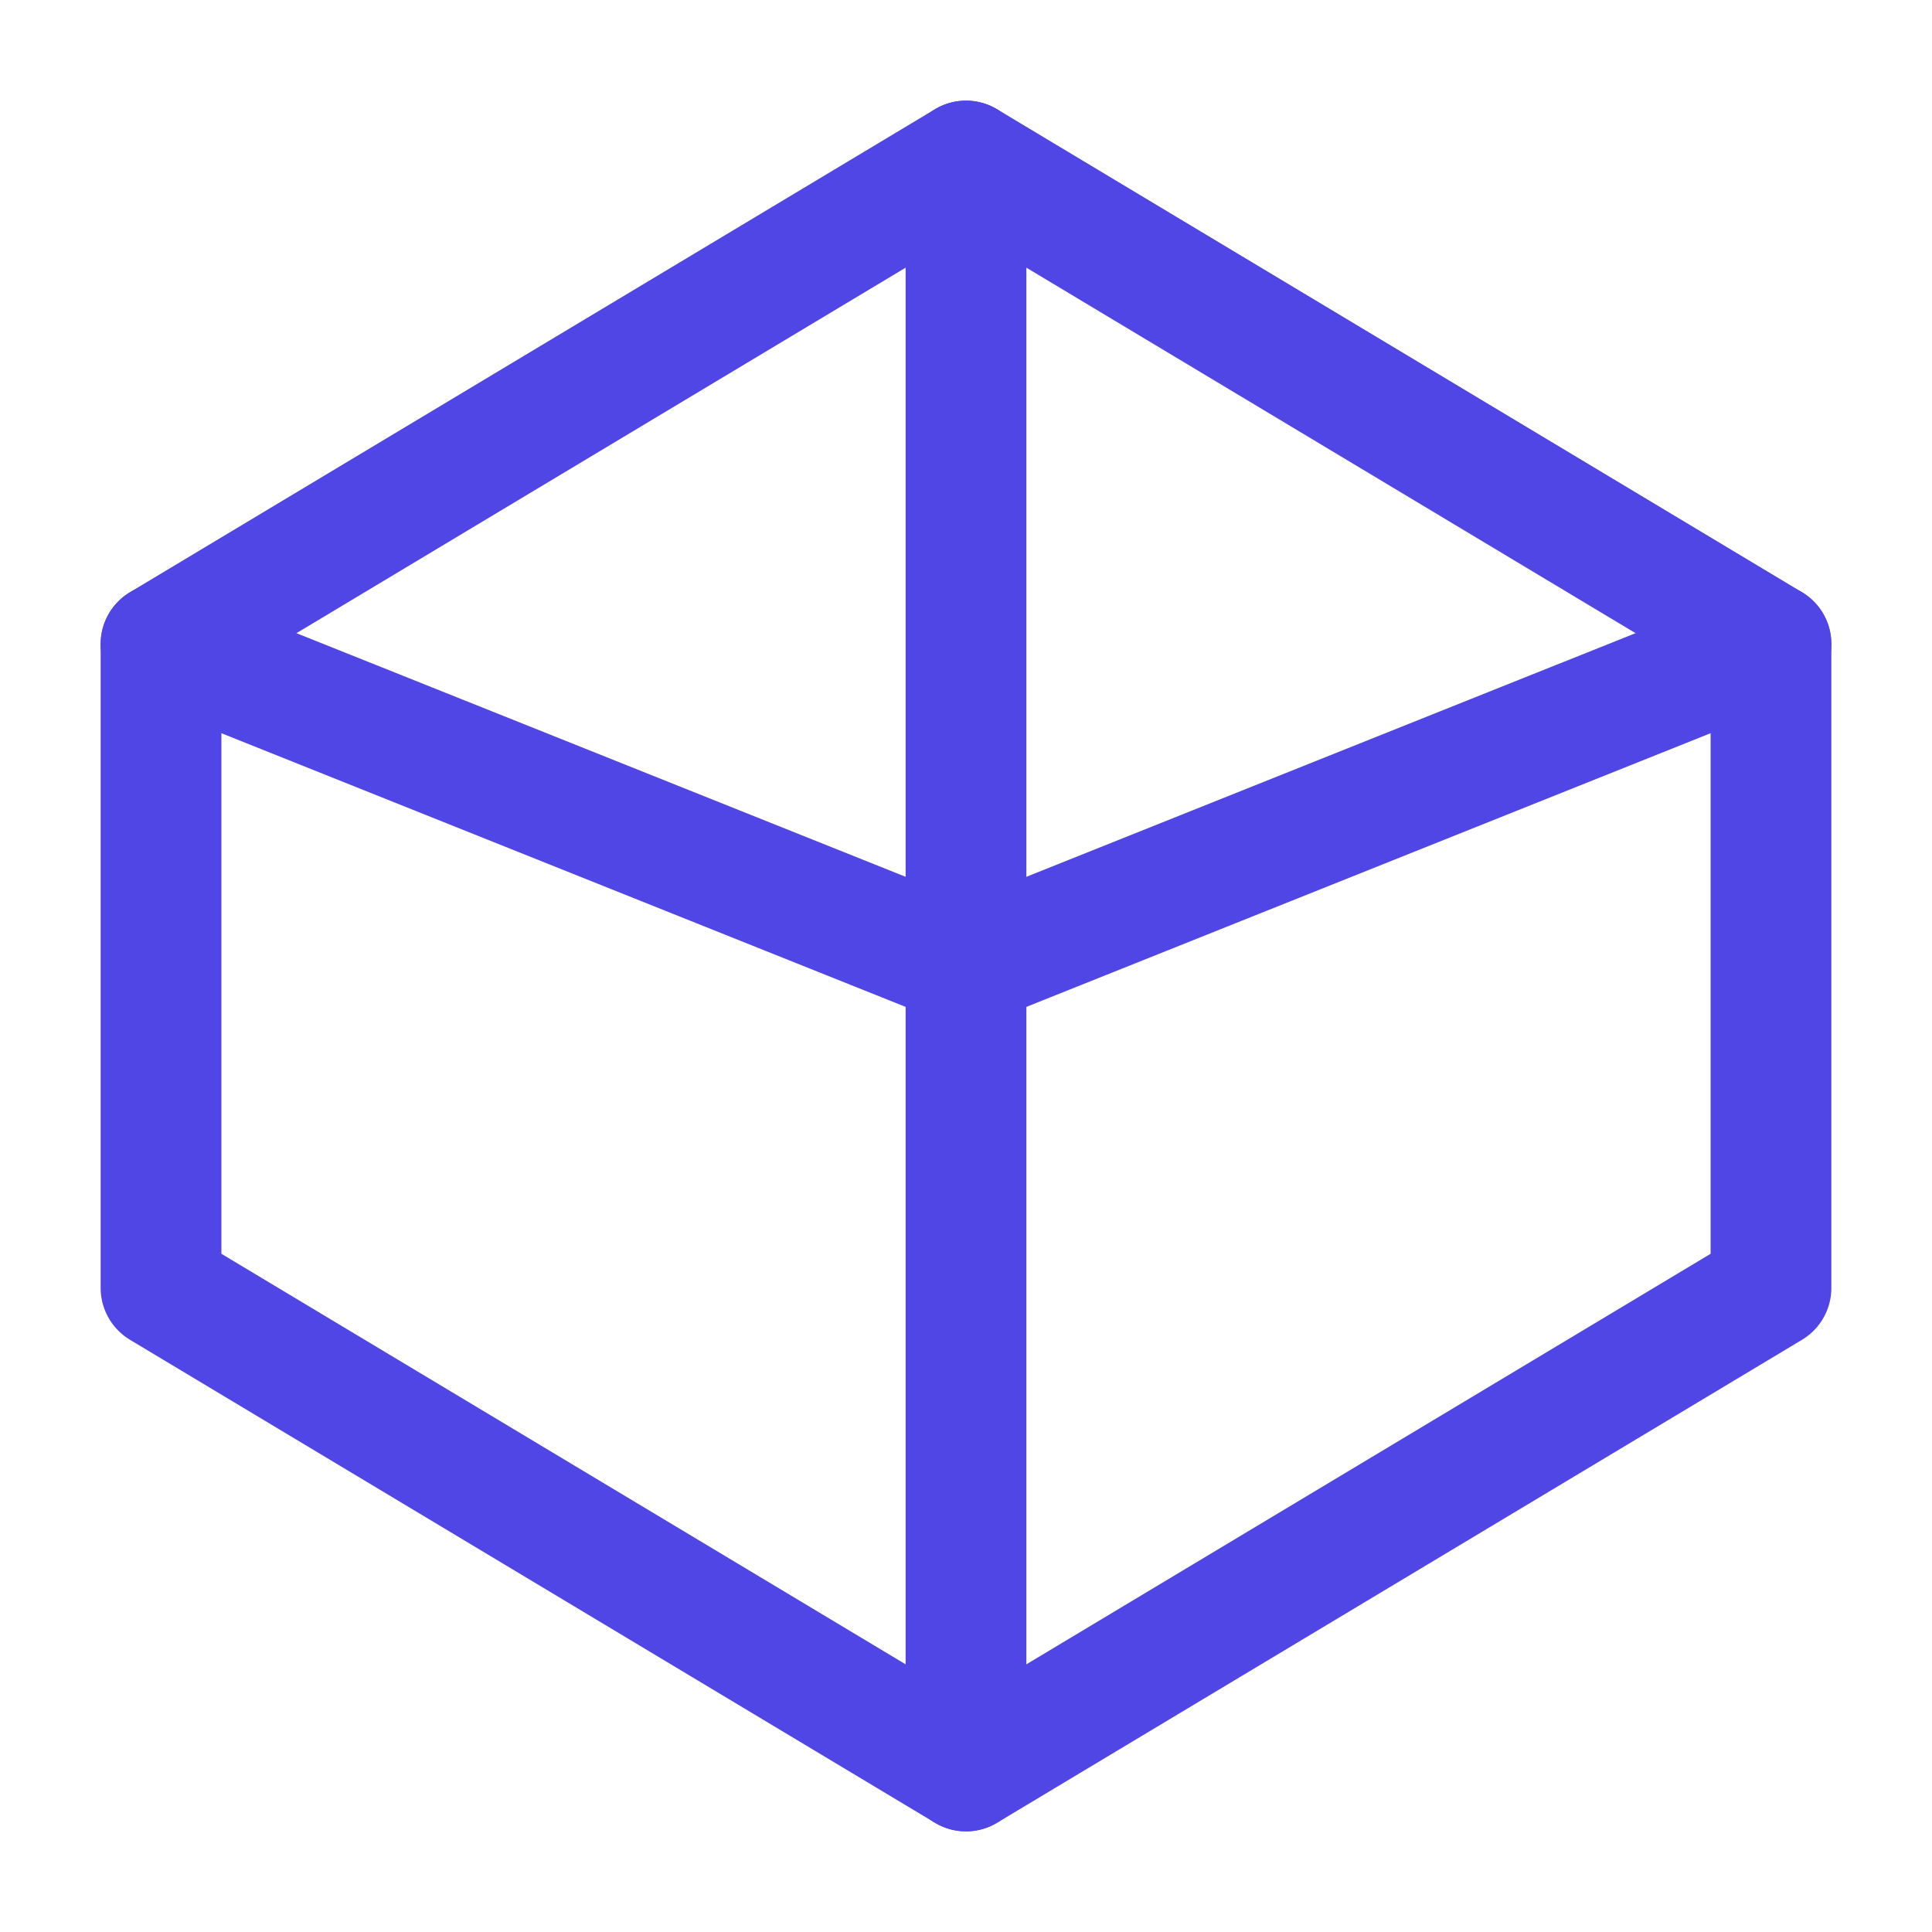 <svg xmlns="http://www.w3.org/2000/svg" width="32" height="32" viewBox="0 0 32 32" fill="none">
  <path d="M16 2.667L29.333 10.667V21.333L16 29.333L2.667 21.333V10.667L16 2.667Z" stroke="#4F46E5" stroke-width="2" stroke-linecap="round" stroke-linejoin="round"/>
  <path d="M16 16L29.333 10.667" stroke="#4F46E5" stroke-width="2" stroke-linecap="round" stroke-linejoin="round"/>
  <path d="M16 16V29.333" stroke="#4F46E5" stroke-width="2" stroke-linecap="round" stroke-linejoin="round"/>
  <path d="M16 16L2.667 10.667" stroke="#4F46E5" stroke-width="2" stroke-linecap="round" stroke-linejoin="round"/>
  <path d="M16 2.667V16" stroke="#4F46E5" stroke-width="2" stroke-linecap="round" stroke-linejoin="round"/>
</svg>